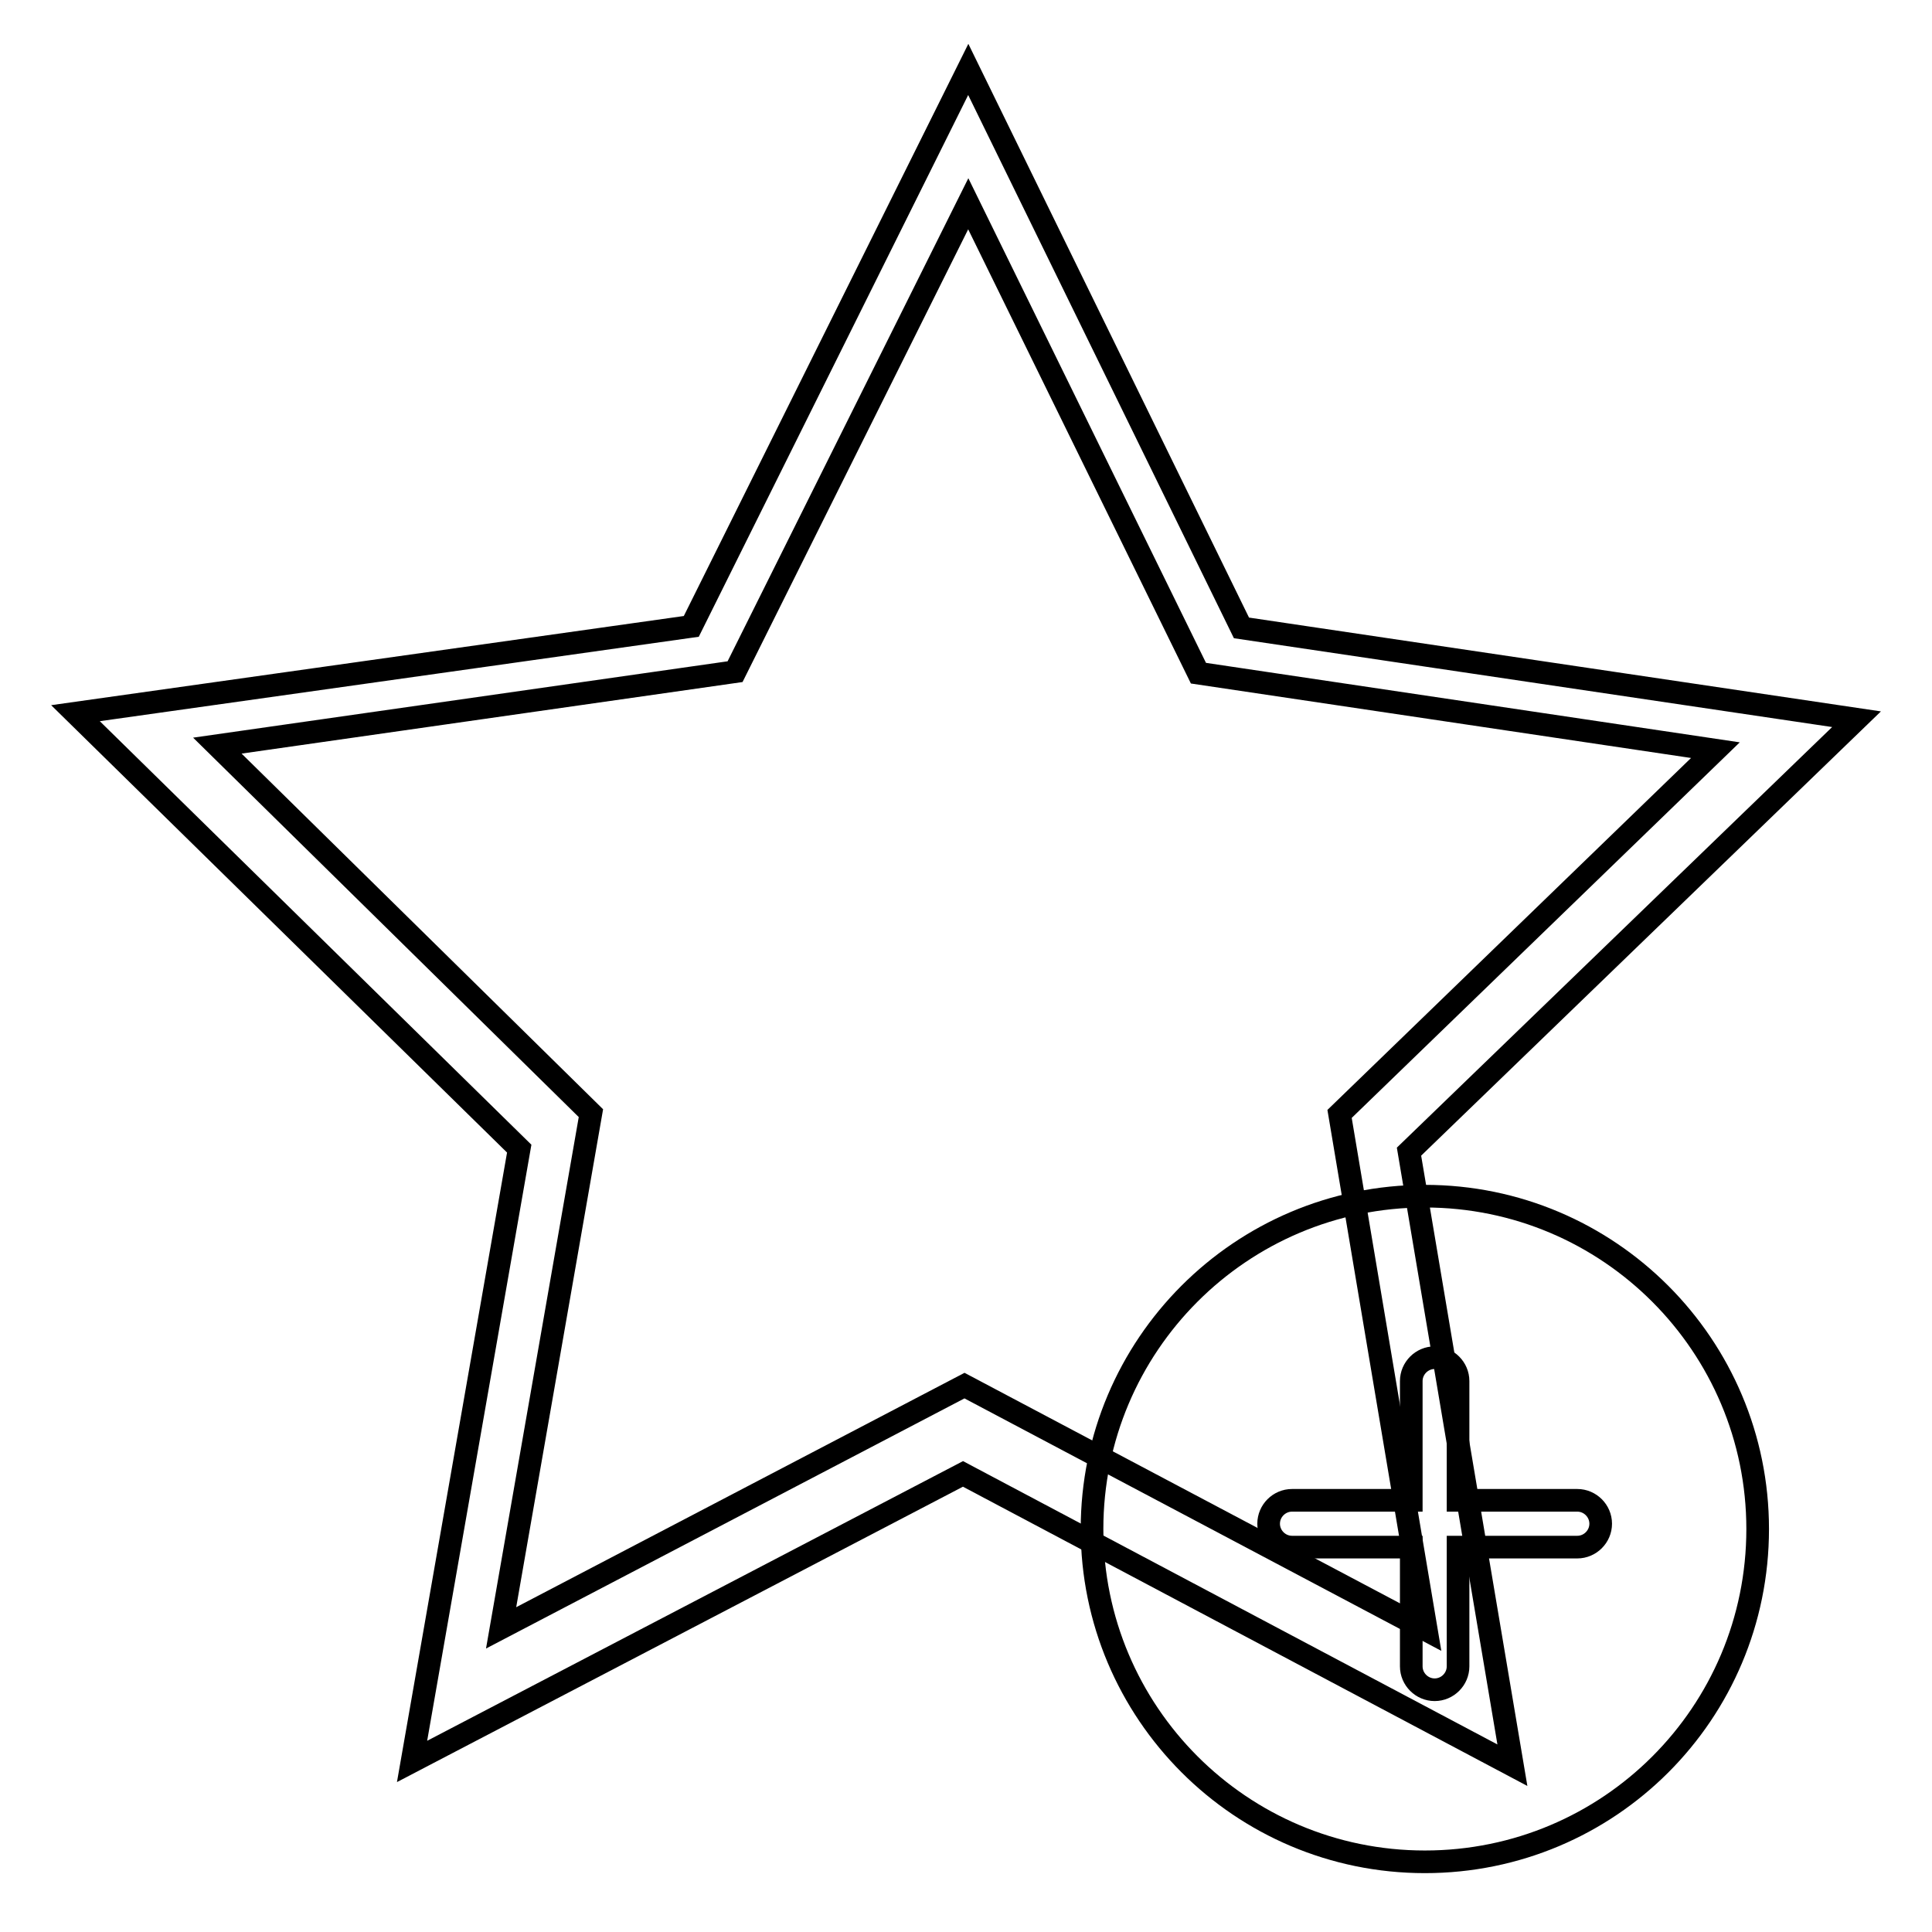 <?xml version="1.0" encoding="utf-8"?>
<!-- Svg Vector Icons : http://www.onlinewebfonts.com/icon -->
<!DOCTYPE svg PUBLIC "-//W3C//DTD SVG 1.1//EN" "http://www.w3.org/Graphics/SVG/1.1/DTD/svg11.dtd">
<svg version="1.1" xmlns="http://www.w3.org/2000/svg" xmlns:xlink="http://www.w3.org/1999/xlink" x="0px" y="0px" viewBox="0 0 256 256" enable-background="new 0 0 256 256" xml:space="preserve">
<g><g><path stroke-width="3" fill-opacity="0" stroke="#000000"  d="M246,95.3l-81.5-12.1l-36.2-74L91.6,83L10,94.5l58.8,57.7l-14.2,81.2l73-38.1l72.8,38.6l-13.7-81.3L246,95.3z M189,216l-61.2-32.4l-61.4,32.1l11.9-68.2L28.8,98.8l68.6-9.8l30.9-62l30.5,62.2l68.5,10.2l-49.8,48.2L189,216z"/><path stroke-width="3" fill-opacity="0" stroke="#000000"  d="M188.8,158.5c-24.4,0-44.1,19.8-44.1,44.1s19.7,44.1,44.1,44.1c24.4,0,44.1-19.7,44.1-44.1C232.9,178.3,213.2,158.5,188.8,158.5z M209,205h-15.8l0,15.8c0,1.7-1.4,3.1-3.1,3.1c-1.7,0-3.1-1.4-3.1-3.1l0-15.8h-15.8c-1.7,0-3.1-1.4-3.1-3.1c0-1.7,1.4-3.1,3.1-3.1H187l0-15.8c0-1.7,1.4-3.1,3.1-3.1c1.7,0,3.1,1.4,3.1,3.1l0,15.8H209c1.7,0,3.1,1.4,3.1,3.1C212.1,203.6,210.7,205,209,205z"/></g></g>
</svg>